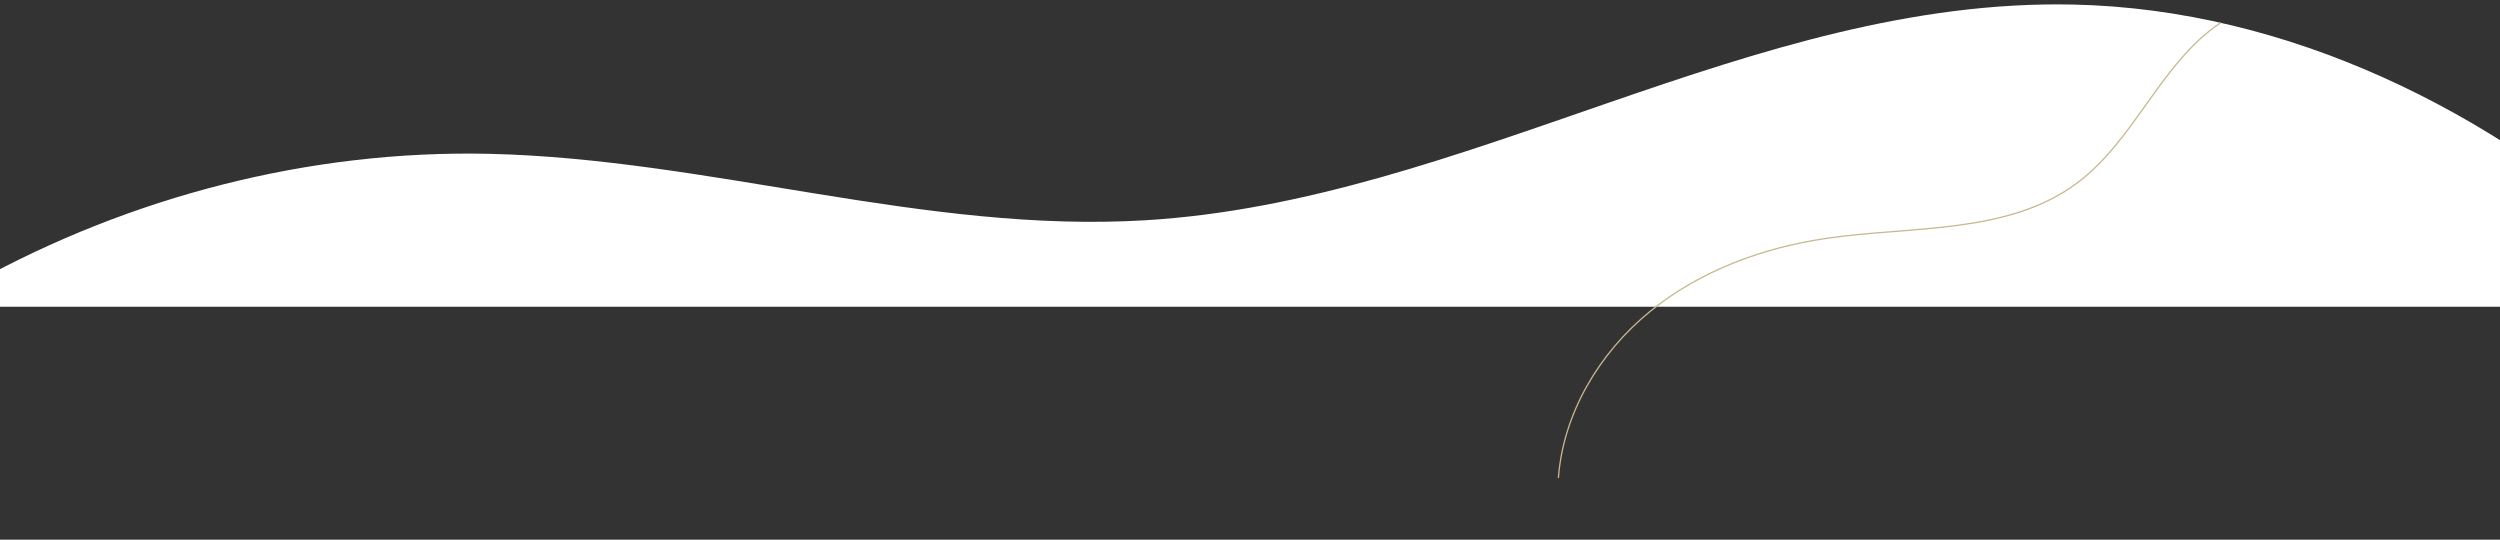 <svg enable-background="new 0 0 1919.3 414.3" viewBox="0 0 1919.3 414.3" xmlns="http://www.w3.org/2000/svg" xmlns:xlink="http://www.w3.org/1999/xlink"><rect x="0" y="0" width="1919.3" height="414.3" fill="#333333" stroke="none"/><clipPath id="a"><path d="m-.1-964.5h1920v1200h-1920z"/></clipPath><g clip-path="url(#a)"><path d="m2256.3 900.8c64.9-188.7 29.3-395.6-91.9-559.4-39.1-52.8-82.5-102.6-131.7-147.5-119-108.4-275.9-186.9-441.3-190.4-246.2-5.2-466.4 150.8-712 165.6-168.6 10.2-334.6-47.1-503.7-51-276.6-6.2-549.4 144.4-677 373.5-41.6 74.8-68.9 161.2-50 244.1 19.5 85.8 85.2 155.9 154.7 215 302 256.6 709.5 376.7 1112 431.3 154.4 20.9 311.2 33.3 466 17.9 170.9-17.1 336.6-68 490.2-139.6 108.9-50.8 213.9-113.4 292.3-200.4 37.6-41.7 68.5-89.7 92.4-159.1z" fill="#fff"/></g><path d="m1704.9 17.4c-45.8 30.6-65.6 89.4-109.6 122.6-53.2 40.1-126.5 33.3-192.4 42.9-49.3 7.1-97.9 24.9-136.5 56.5s-66.3 77.8-70 127.6" fill="none" stroke="#c7b88d" stroke-miterlimit="10"/></svg>